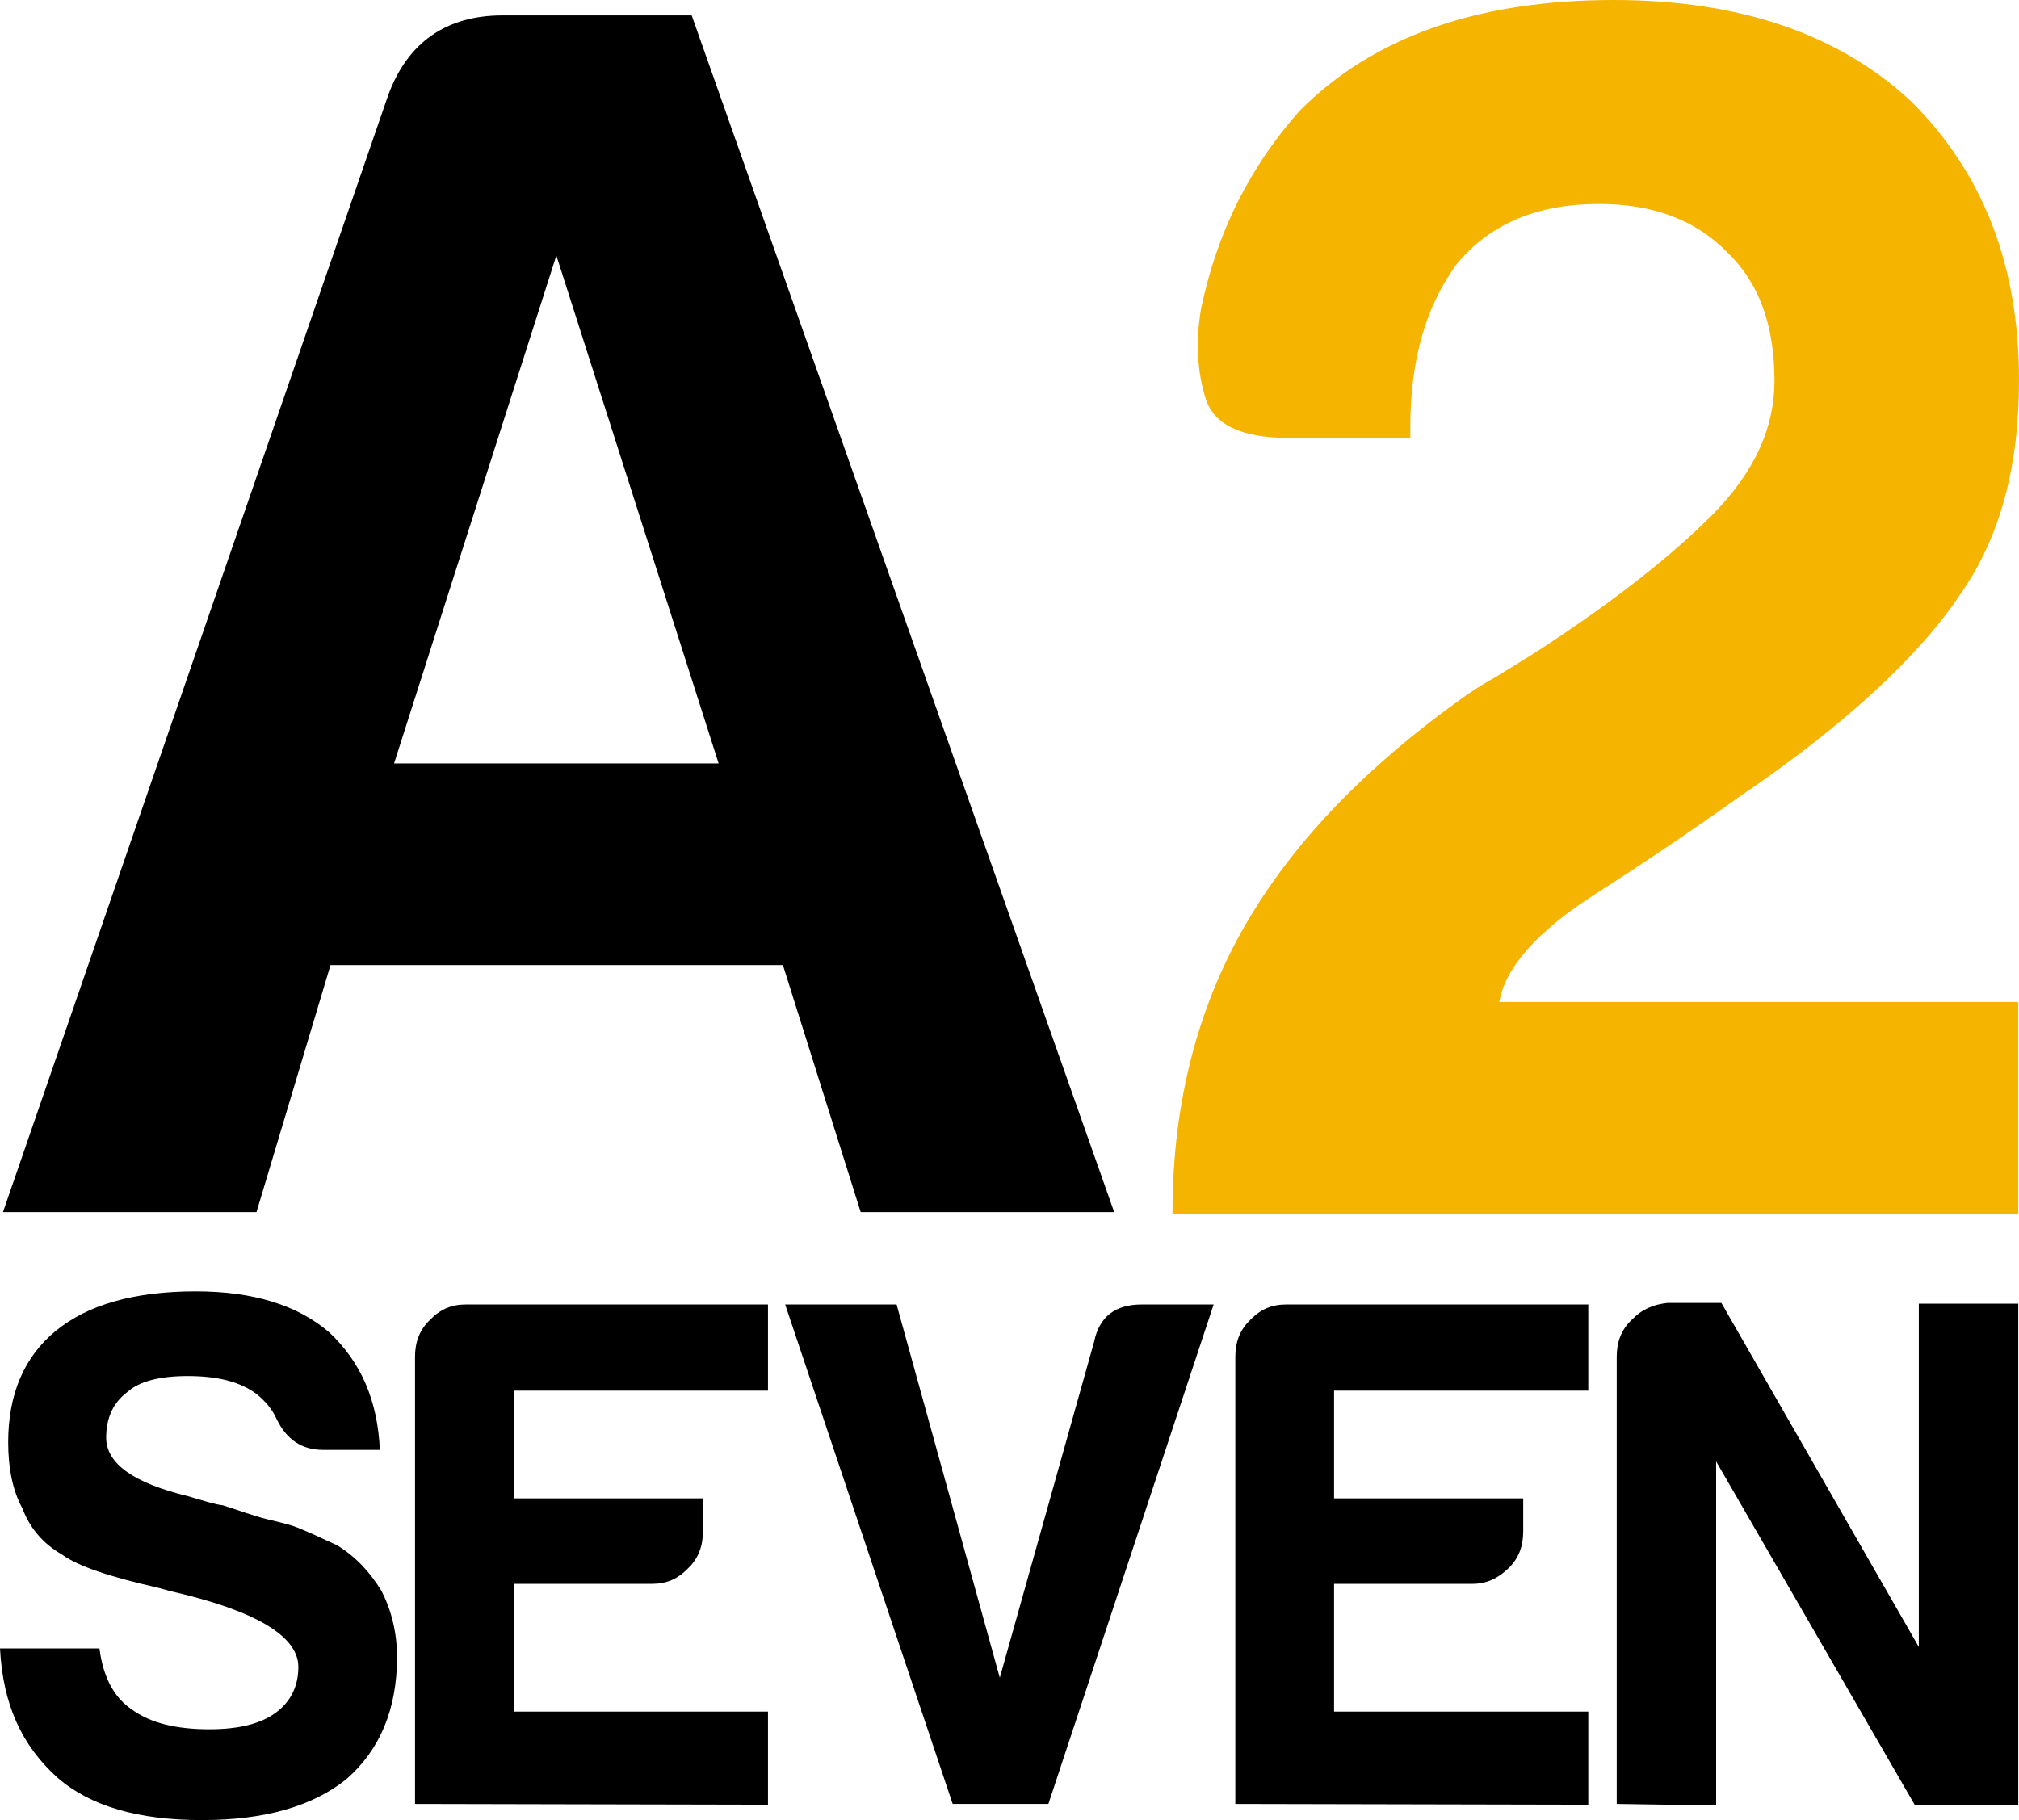 <?xml version="1.0" encoding="UTF-8"?> <svg xmlns="http://www.w3.org/2000/svg" width="61" height="55" viewBox="0 0 61 55" fill="none"><g clip-path="url(#clip0_1118_992)"><path d="M15.182 0.465H20.898L33.663 36.628H26.004L23.654 29.163H9.986L7.749 36.628H0.09L11.726 2.884C12.313 1.279 13.488 0.465 15.182 0.465ZM16.809 7.721L11.906 23.07H21.712L16.809 7.721Z" fill="black"></path><path d="M35.425 36.628C35.425 33.279 36.216 30.279 37.775 27.697C39.198 25.326 41.344 23.116 44.214 21.07C44.417 20.93 44.711 20.721 45.14 20.488C45.547 20.233 46.021 19.954 46.563 19.604C48.8 18.14 50.54 16.767 51.782 15.511C53.025 14.232 53.612 12.907 53.612 11.511C53.612 9.814 53.138 8.535 52.189 7.628C51.24 6.651 49.952 6.163 48.303 6.163C46.473 6.163 45.049 6.744 44.033 7.953C43.084 9.233 42.61 10.86 42.61 12.907V13.232H38.927C37.504 13.232 36.668 12.837 36.419 12.023C36.17 11.209 36.125 10.326 36.284 9.349C36.758 7.047 37.752 5.046 39.266 3.349C41.502 1.093 44.688 0 48.755 0C52.55 0 55.555 1.023 57.747 3.069C59.938 5.255 61 8.047 61 11.488C61 14.093 60.435 16.209 59.261 17.907C58.018 19.791 55.781 21.884 52.528 24.093C51.353 24.93 49.929 25.907 48.19 27.023C46.45 28.139 45.479 29.233 45.298 30.279H60.978V36.698H35.425V36.628Z" fill="#F4B400"></path><path d="M0 49.814H3.005C3.118 50.698 3.457 51.303 3.976 51.652C4.541 52.07 5.332 52.256 6.326 52.256C7.207 52.256 7.862 52.093 8.314 51.768C8.766 51.442 9.014 50.977 9.014 50.372C9.014 49.442 7.727 48.675 5.196 48.093L5.106 48.07L4.767 47.977C3.321 47.651 2.35 47.326 1.875 46.977C1.31 46.652 0.904 46.186 0.678 45.582C0.384 45.047 0.248 44.372 0.248 43.582C0.248 42.14 0.723 41 1.695 40.209C2.666 39.419 4.067 39.023 5.919 39.023C7.659 39.023 8.992 39.442 9.941 40.256C10.912 41.163 11.409 42.326 11.477 43.814H9.76C9.105 43.814 8.653 43.489 8.359 42.884C8.224 42.582 8.02 42.349 7.772 42.14C7.252 41.745 6.552 41.582 5.671 41.582C4.812 41.582 4.202 41.745 3.841 42.07C3.411 42.395 3.208 42.86 3.208 43.442C3.208 44.233 4.044 44.814 5.671 45.21C6.145 45.349 6.507 45.465 6.733 45.488C7.252 45.651 7.682 45.814 8.066 45.907C8.45 46 8.766 46.07 8.992 46.163C9.398 46.326 9.782 46.512 10.189 46.698C10.754 47.047 11.183 47.512 11.522 48.07C11.838 48.675 11.996 49.372 11.996 50.07C11.996 51.652 11.477 52.884 10.46 53.768C9.444 54.582 7.998 55 6.1 55C4.18 55 2.734 54.582 1.74 53.721C0.655 52.745 0.09 51.512 0 49.814Z" fill="black"></path><path d="M12.539 54.512V41.001C12.539 40.559 12.674 40.187 12.991 39.884C13.307 39.559 13.646 39.419 14.075 39.419H23.203V42.024H15.521V45.279H21.237V46.28C21.237 46.721 21.102 47.094 20.785 47.396C20.469 47.722 20.13 47.861 19.701 47.861H15.521V51.721H23.203V54.535L12.539 54.512Z" fill="black"></path><path d="M28.783 54.512L23.722 39.419H27.089L30.207 50.698L33.053 40.559C33.211 39.791 33.686 39.419 34.499 39.419H36.668L31.675 54.512H28.783Z" fill="black"></path><path d="M37.323 54.512V41.001C37.323 40.559 37.459 40.187 37.775 39.884C38.092 39.559 38.43 39.419 38.86 39.419H47.987V42.024H40.306V45.279H46.021V46.28C46.021 46.721 45.886 47.094 45.57 47.396C45.253 47.698 44.914 47.861 44.485 47.861H40.306V51.721H47.987V54.535L37.323 54.512Z" fill="black"></path><path d="M48.846 54.512V41C48.846 40.558 48.981 40.186 49.297 39.884C49.614 39.558 49.953 39.419 50.382 39.372H52.008L57.973 49.768V39.395H60.978V54.558H57.86L51.85 44.163V54.558L48.846 54.512Z" fill="black"></path></g><defs><clipPath id="clip0_1118_992"><rect width="61" height="55" fill="white"></rect></clipPath></defs></svg> 